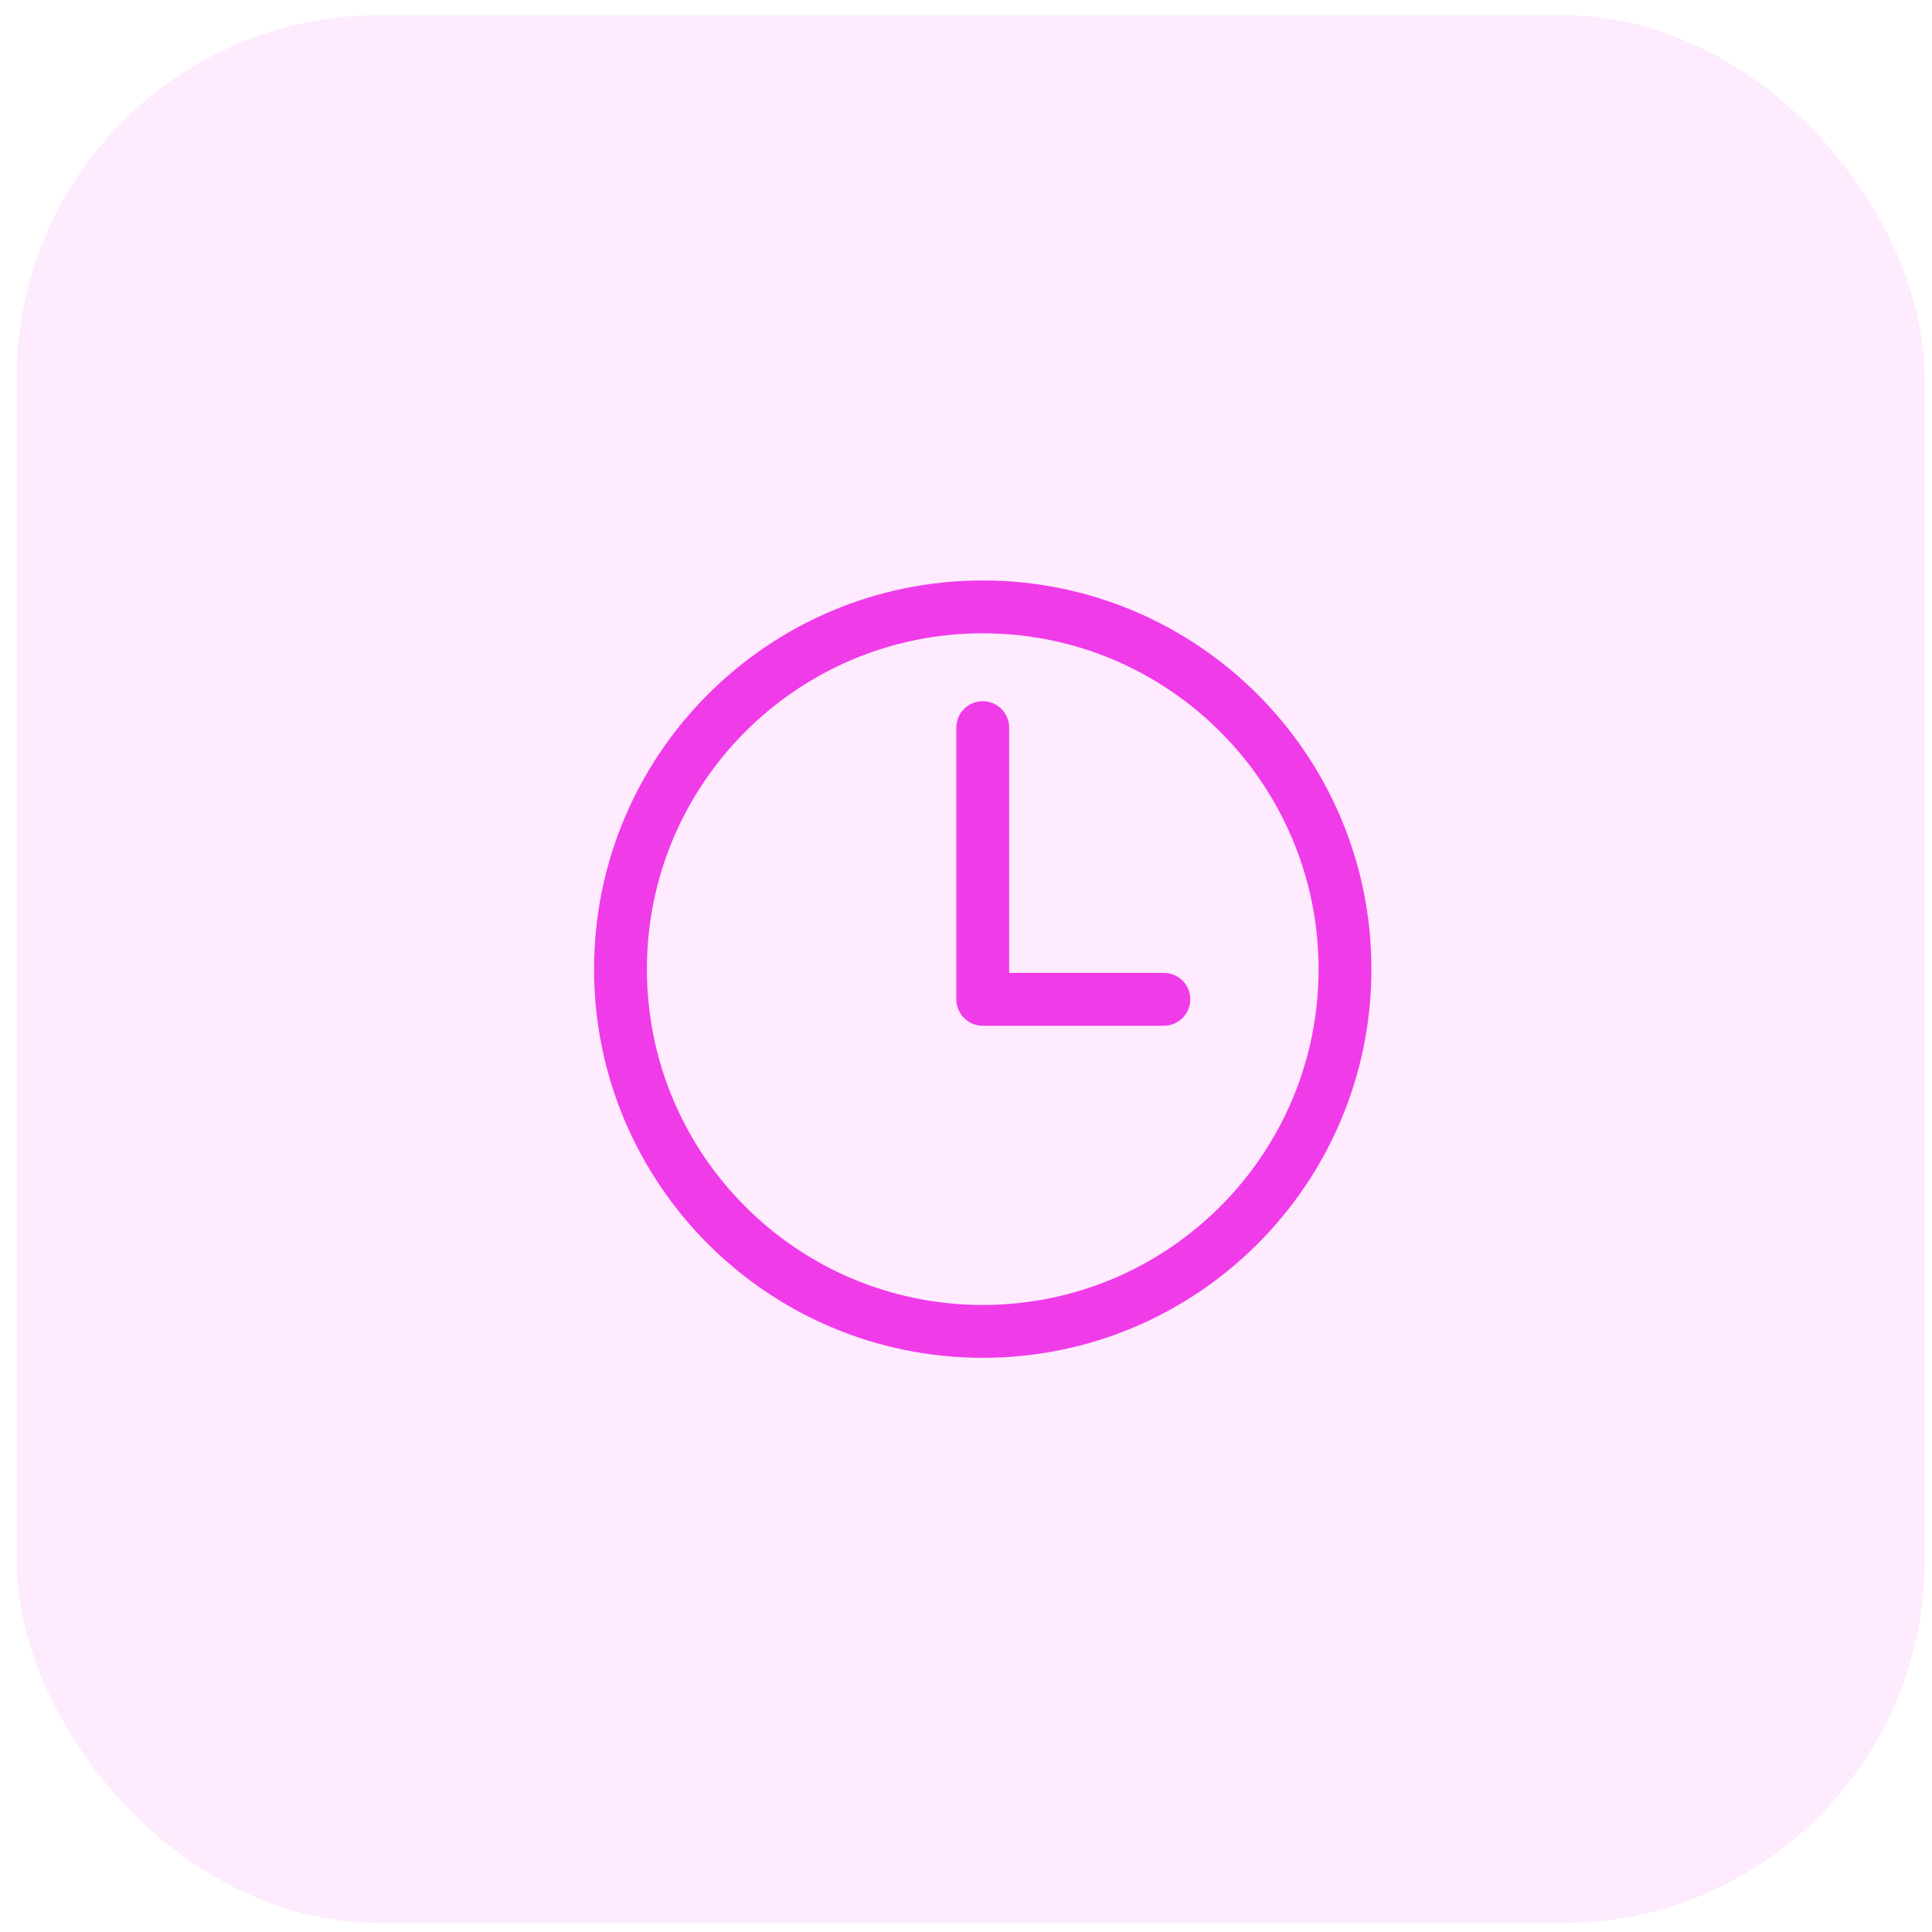 <svg width="80" height="80" viewBox="0 0 80 80" fill="none" xmlns="http://www.w3.org/2000/svg">
<rect opacity="0.1" x="0.693" y="0.63" width="79" height="79" rx="15" fill="#F03BE9"/>
<path d="M40.693 25.13C32.412 25.13 25.693 31.849 25.693 40.13C25.693 48.411 32.412 55.13 40.693 55.13C48.974 55.13 55.693 48.411 55.693 40.13C55.693 31.849 48.974 25.13 40.693 25.13Z" stroke="#F03BE9" stroke-width="2.188" stroke-miterlimit="10"/>
<path d="M40.693 30.13V41.38H48.193" stroke="#F03BE9" stroke-width="2.188" stroke-linecap="round" stroke-linejoin="round"/>
</svg>
